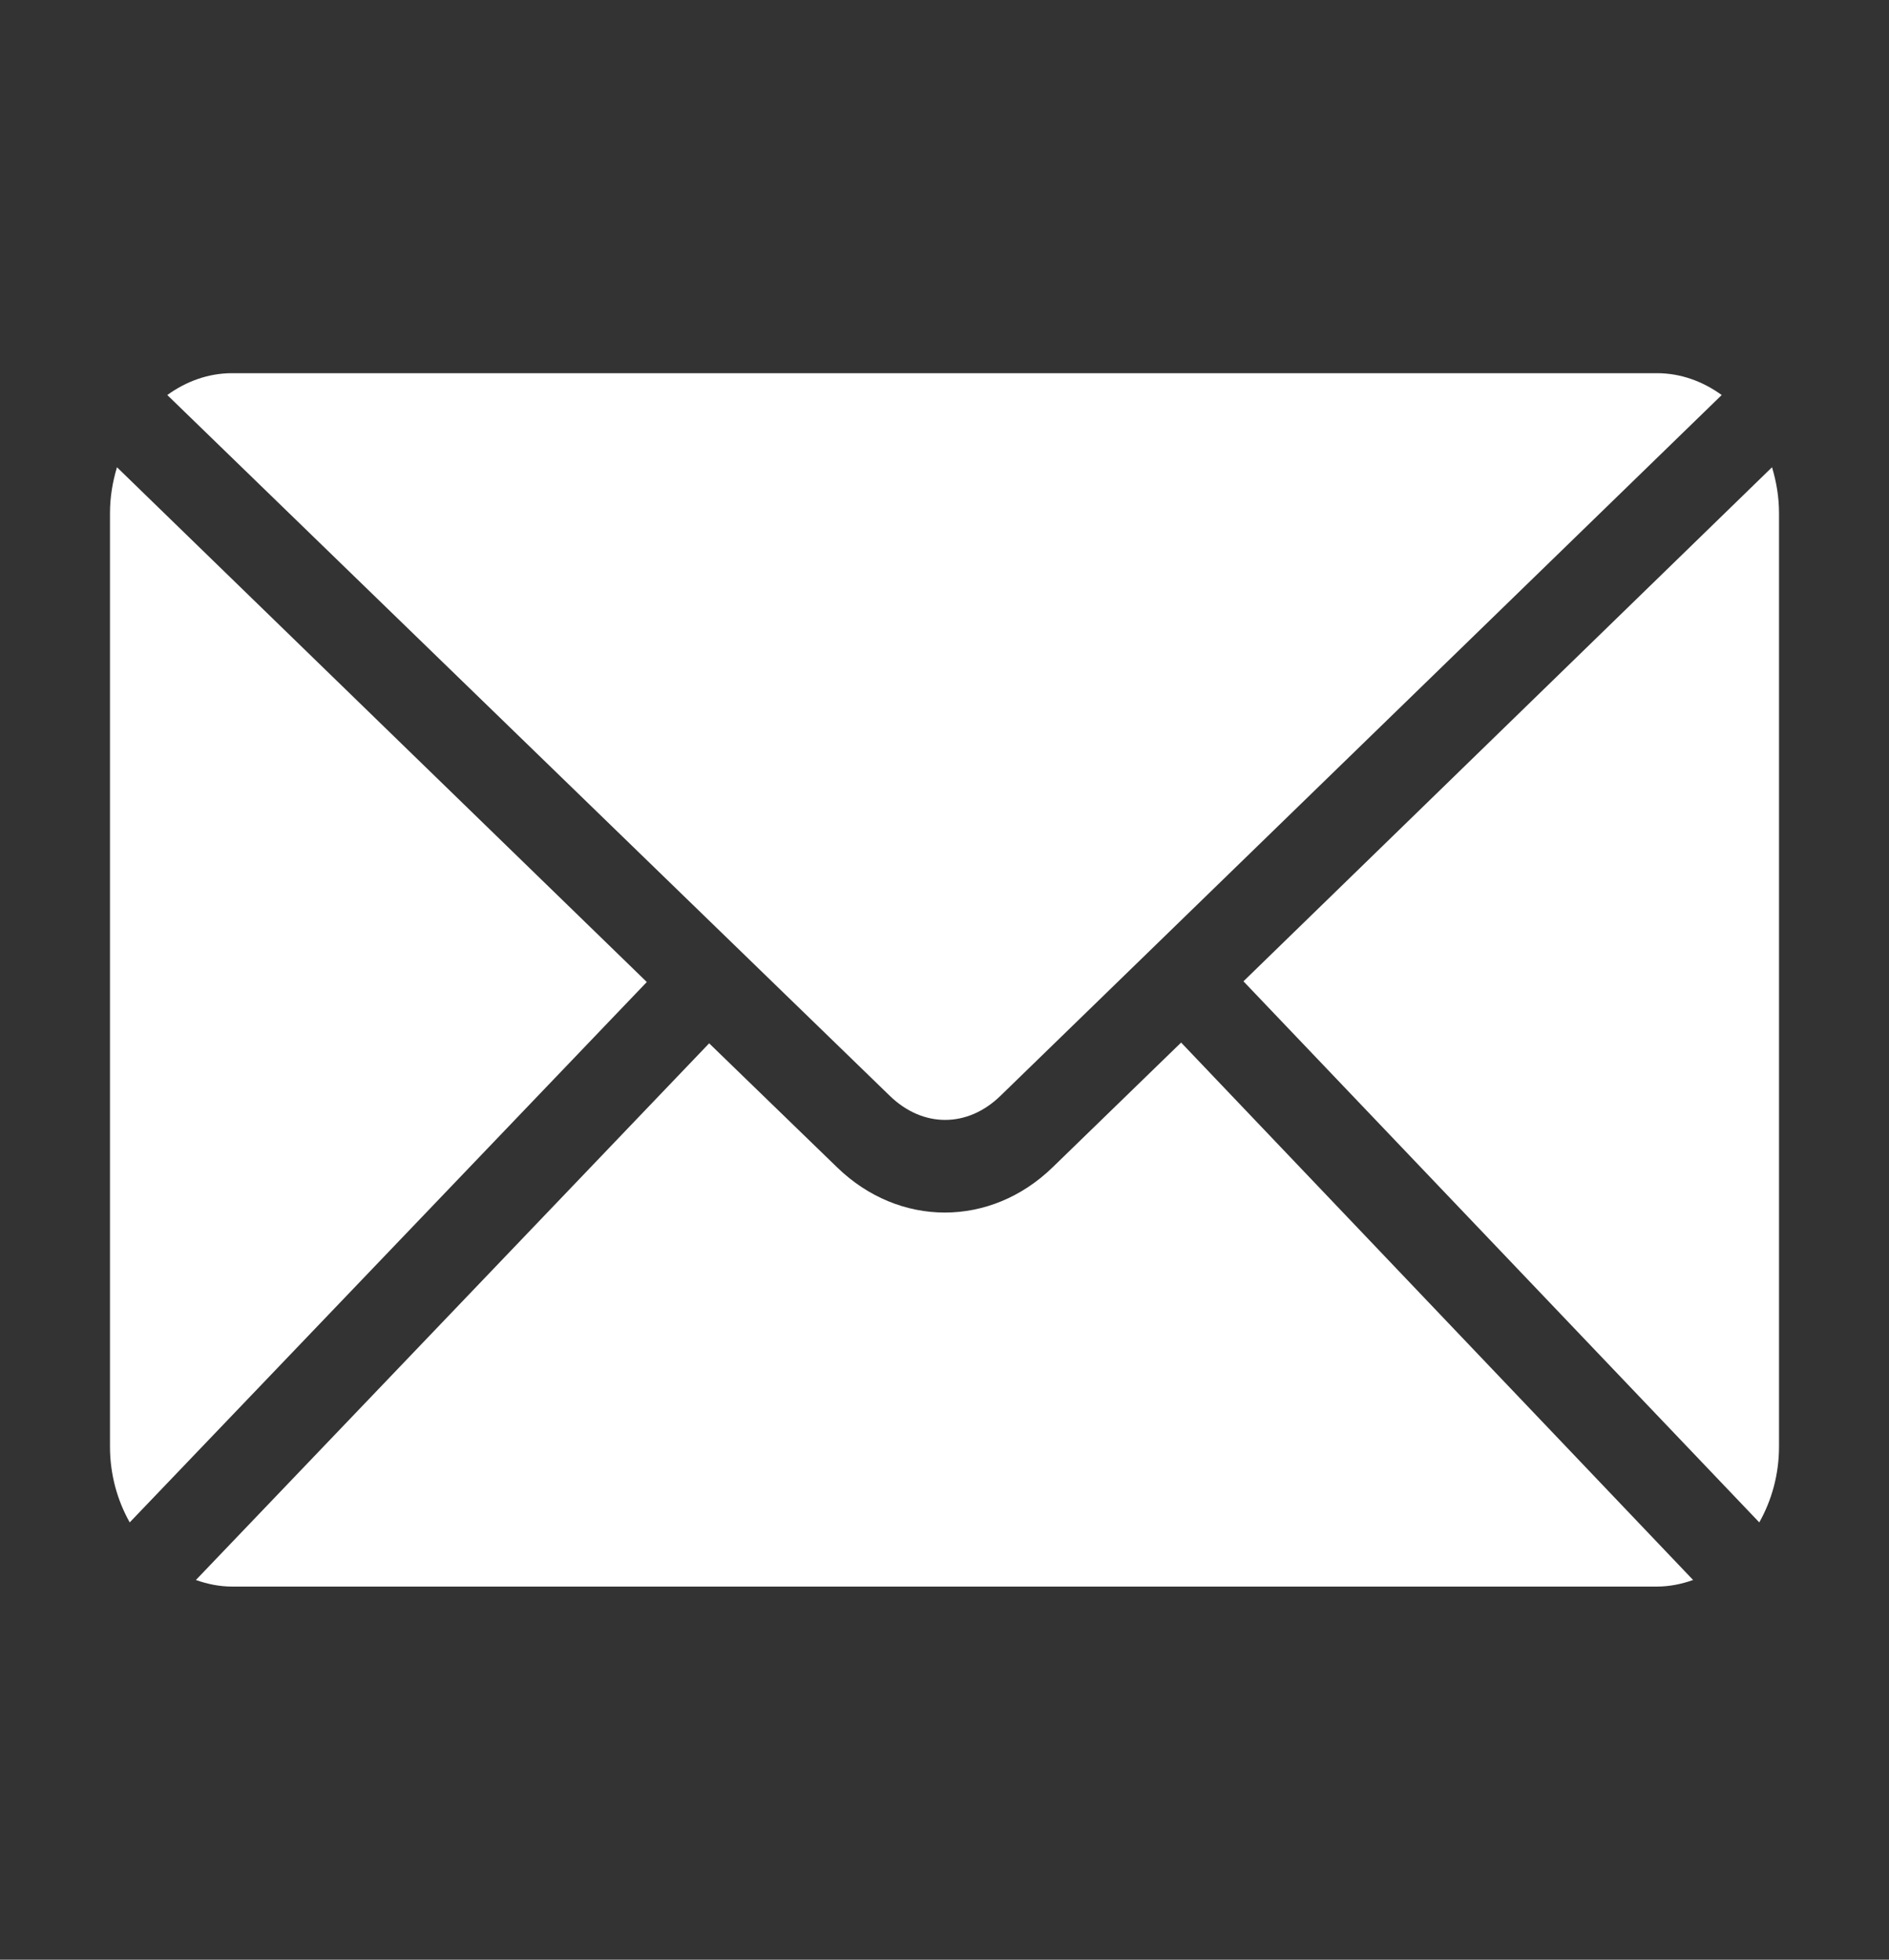 <svg width="27" height="28" viewBox="0 0 27 28" fill="none" xmlns="http://www.w3.org/2000/svg">
<rect x="0" y="0" width="27" height="28" fill="#333333" stroke="none"/>
<path d="M3.318 5.332C2.975 5.332 2.66 5.45 2.391 5.644L12.718 15.657C13.191 16.116 13.828 16.116 14.3 15.657L24.609 5.644C24.34 5.45 24.025 5.332 23.682 5.332H3.318ZM1.672 6.676C1.61 6.882 1.572 7.101 1.572 7.332V20.668C1.572 21.07 1.678 21.439 1.854 21.752L9.245 14.031L1.672 6.676ZM25.328 6.676L17.773 14.021L25.146 21.752C25.322 21.439 25.428 21.07 25.428 20.668V7.332C25.428 7.101 25.39 6.882 25.328 6.676ZM16.882 14.896L15.046 16.678C14.157 17.541 12.852 17.54 11.964 16.678L10.136 14.907L2.8 22.575C2.964 22.633 3.137 22.669 3.318 22.669H23.682C23.863 22.669 24.036 22.633 24.2 22.575L16.882 14.896Z" fill="white"/>
</svg>
